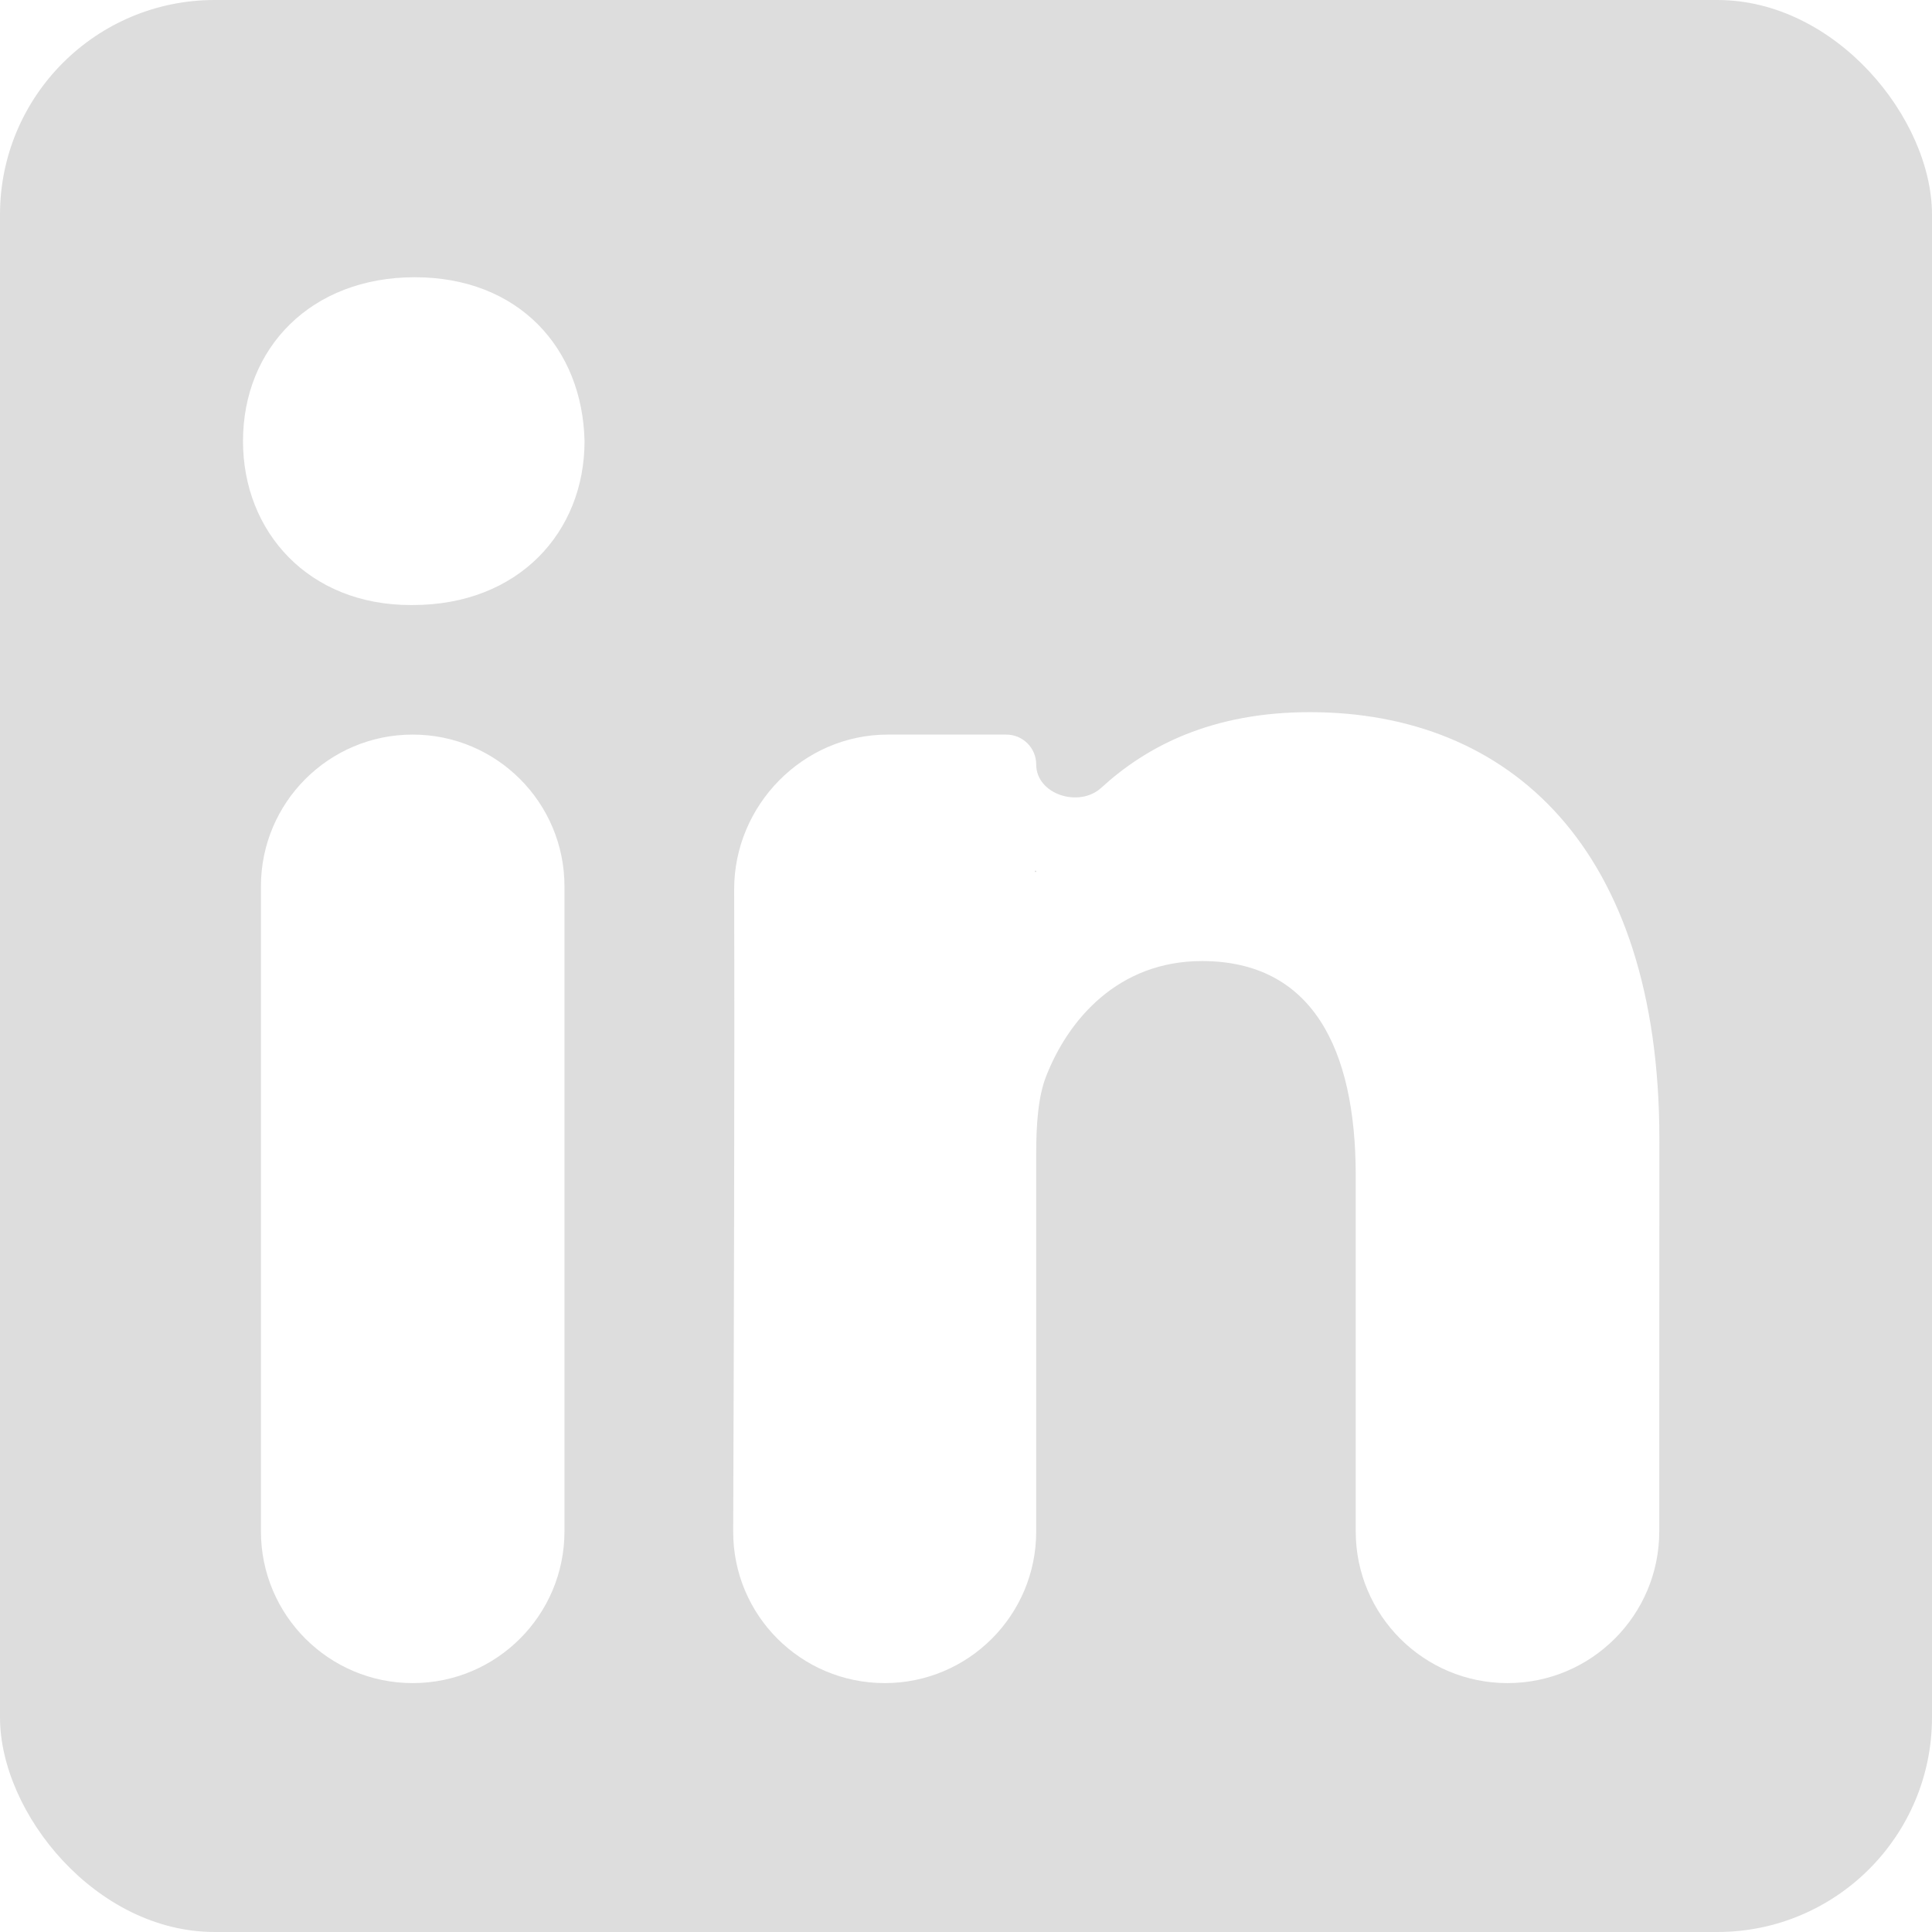<svg width="18" height="18" viewBox="0 0 18 18" fill="none" xmlns="http://www.w3.org/2000/svg">
<g clip-path="url(#clip0_143_11679)">
<path d="M9.648 8.125C9.652 8.125 9.655 8.122 9.655 8.118C9.655 8.112 9.646 8.109 9.642 8.115C9.639 8.119 9.642 8.125 9.648 8.125H9.648Z" fill="#DDDDDD"/>
<path d="M16.926 -0.702H0.966C0.203 -0.702 -0.417 -0.074 -0.417 0.7V17.467C-0.417 18.241 0.203 18.869 0.966 18.869H16.926C17.691 18.869 18.311 18.241 18.311 17.467V0.7C18.311 -0.075 17.691 -0.702 16.926 -0.702ZM5.259 14.267C5.259 15.048 4.626 15.681 3.845 15.681C3.064 15.681 2.431 15.048 2.431 14.267V8.258C2.431 7.477 3.064 6.844 3.845 6.844C4.626 6.844 5.259 7.477 5.259 8.258V14.267ZM3.845 5.637H3.826C2.878 5.637 2.264 4.958 2.264 4.11C2.264 3.243 2.897 2.583 3.864 2.583C4.832 2.583 5.427 3.243 5.446 4.11C5.446 4.958 4.831 5.637 3.845 5.637ZM15.459 14.267C15.459 15.048 14.826 15.681 14.045 15.681C13.264 15.681 12.631 15.048 12.631 14.267V10.952C12.631 9.765 12.222 8.954 11.198 8.954C10.417 8.954 9.951 9.501 9.746 10.029C9.672 10.217 9.654 10.481 9.654 10.745V14.27C9.654 15.049 9.022 15.681 8.243 15.681C7.461 15.681 6.828 15.048 6.831 14.266C6.837 12.634 6.845 9.961 6.84 8.289C6.838 7.501 7.483 6.844 8.271 6.844H9.375C9.529 6.844 9.654 6.968 9.654 7.122C9.654 7.402 10.055 7.529 10.261 7.339C10.681 6.954 11.288 6.635 12.203 6.635C14.064 6.635 15.46 7.899 15.46 10.613L15.459 14.267Z" fill="#DDDDDD"/>
</g>
<defs>
<clipPath id="clip0_143_11679">
<rect width="18" height="18" rx="2" fill="white"/>
</clipPath>
</defs>
</svg>
